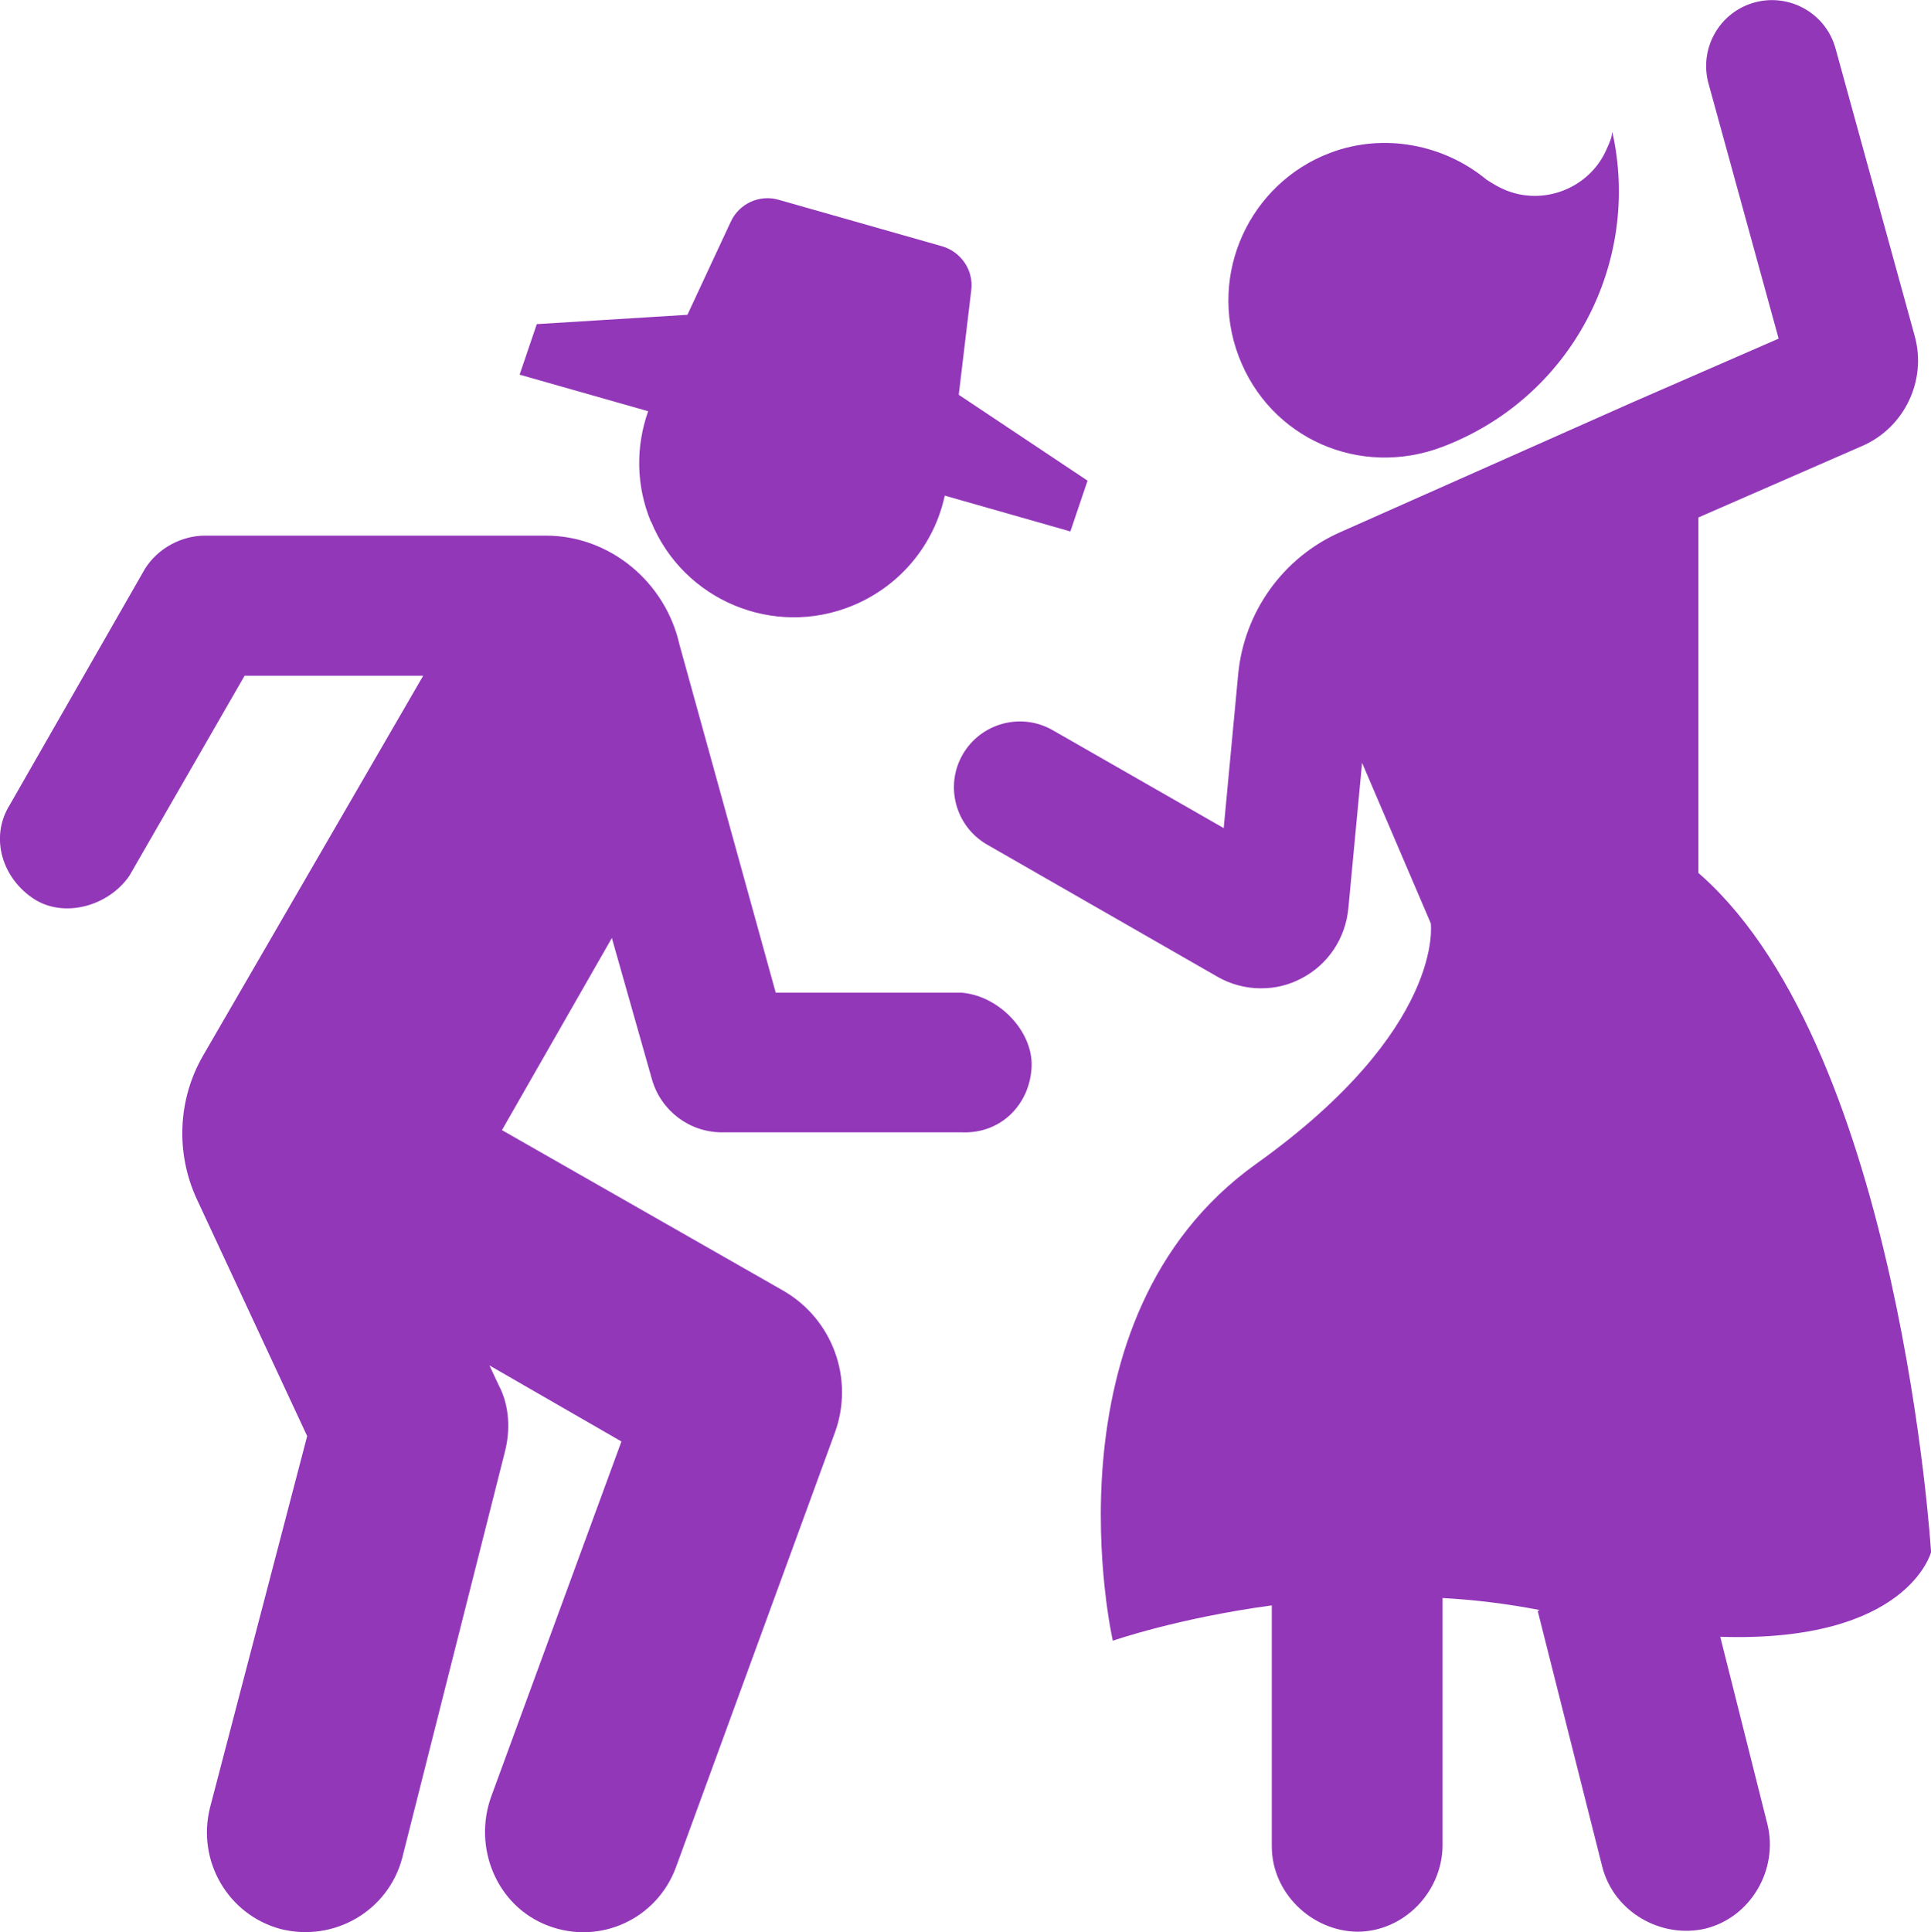 <?xml version="1.0" encoding="UTF-8"?> <svg xmlns="http://www.w3.org/2000/svg" id="Layer_1" version="1.1" viewBox="0 0 787.1 787.5"><defs><style> .st0 { fill: #9337b9; } </style></defs><path class="st0" d="M265.4,212.6c13.2,32.2,50.1,47.5,82.2,34.2,19.8-8.2,33.3-25.3,37.5-44.8l51.2,14.6,7-20.7-52.5-35,5.1-42.7c1-8-4.1-15.5-11.8-17.8l-66.8-19c-7.8-2.2-16,1.6-19.4,8.9l-17.7,38-61.4,3.8-7,20.6,52.4,14.9c-5,14.1-5.1,30,1.1,45ZM392.1,404.6h-75.9l-39.3-142.1c-5.7-25.1-28.1-44.2-54.4-44.2H83.6c-9.6,0-19.2,5.1-24.5,13.5L4,328c-8.4,13.4-3,30.3,10.2,38.6,12,7.5,29.8,2.9,38.5-9.6l47-81.6h72.8l-89.6,154.6c-10.5,18-11.4,40-2.6,58.9l44.9,96.4-39.6,151.4c-5.5,21.9,7.5,43.8,28.8,49.5,21.9,5.5,43.8-7.5,49.5-28.8l41.9-165.7c2.2-8.5,2-18.6-2.5-27.1l-3.8-8.1,53.8,31-53,144.5c-7.7,21,2.2,44.9,23,52.8,21.1,8.1,44.4-2.6,52.2-23.7l64.8-177.2c8-21.9-.9-46.3-21.1-57.9l-114.6-65.4,44.8-78.3,16.4,57.8c3.7,12.7,15.3,21.4,28.5,21.4h97.9c15.8.6,27.7-11.4,28.3-26.9.5-14.2-13.1-28.6-28.3-30ZM588,182.1c52.6-20,81.1-75.1,69.2-128.4-.2,2.7-1.4,5-2.5,7.5-7.1,15.8-26.1,23-41.9,15.9-2.5-1.1-4.9-2.6-6.9-3.9-17.3-14.3-41.8-19.2-63.7-10.9-32.8,12.4-50,49.4-37.3,82.9,12.7,33.6,49.5,49.7,83.1,36.9ZM787.1,632.2s-12.6-202.4-93.2-275c-.5-.5-1.1-.9-1.6-1.4v-144.9l66.9-29.2c17.1-7.5,26.2-26.6,21.3-44.6l-32.3-117.3c-3.9-14.3-18.7-22.7-33-18.8-14.3,3.9-22.7,18.7-18.8,33l28.6,104-59.4,25.9-119.3,53c-23.3,10.3-39.2,32.5-41.6,57.9l-5.9,62.7-69.7-39.9c-12.9-7.4-29.3-2.9-36.7,9.9-7.4,12.9-2.9,29.3,9.9,36.7l93.8,53.8c5.5,3.2,11.7,4.8,17.8,4.8s11.3-1.3,16.5-4c10.9-5.6,18-16.3,19.2-28.5l5.6-59.4,28,65.4s6,42.9-71.1,98c-88.5,63.2-58.5,194.4-58.5,194.4,0,0,26.4-9.2,64.8-14.4v98.2c0,19,16.2,34.5,34.8,34.8,19,0,34.5-16.1,34.8-34.8v-101.2c12.9.7,26.2,2.3,39.6,4.9l-.8.4,26.3,104.2c4.7,18.5,24.1,29.5,42.2,25.2,18.5-4.7,29.5-24.1,25.2-42.2l-19.3-76.7c76.7,2.5,86-34.7,86-34.7Z"></path></svg> 